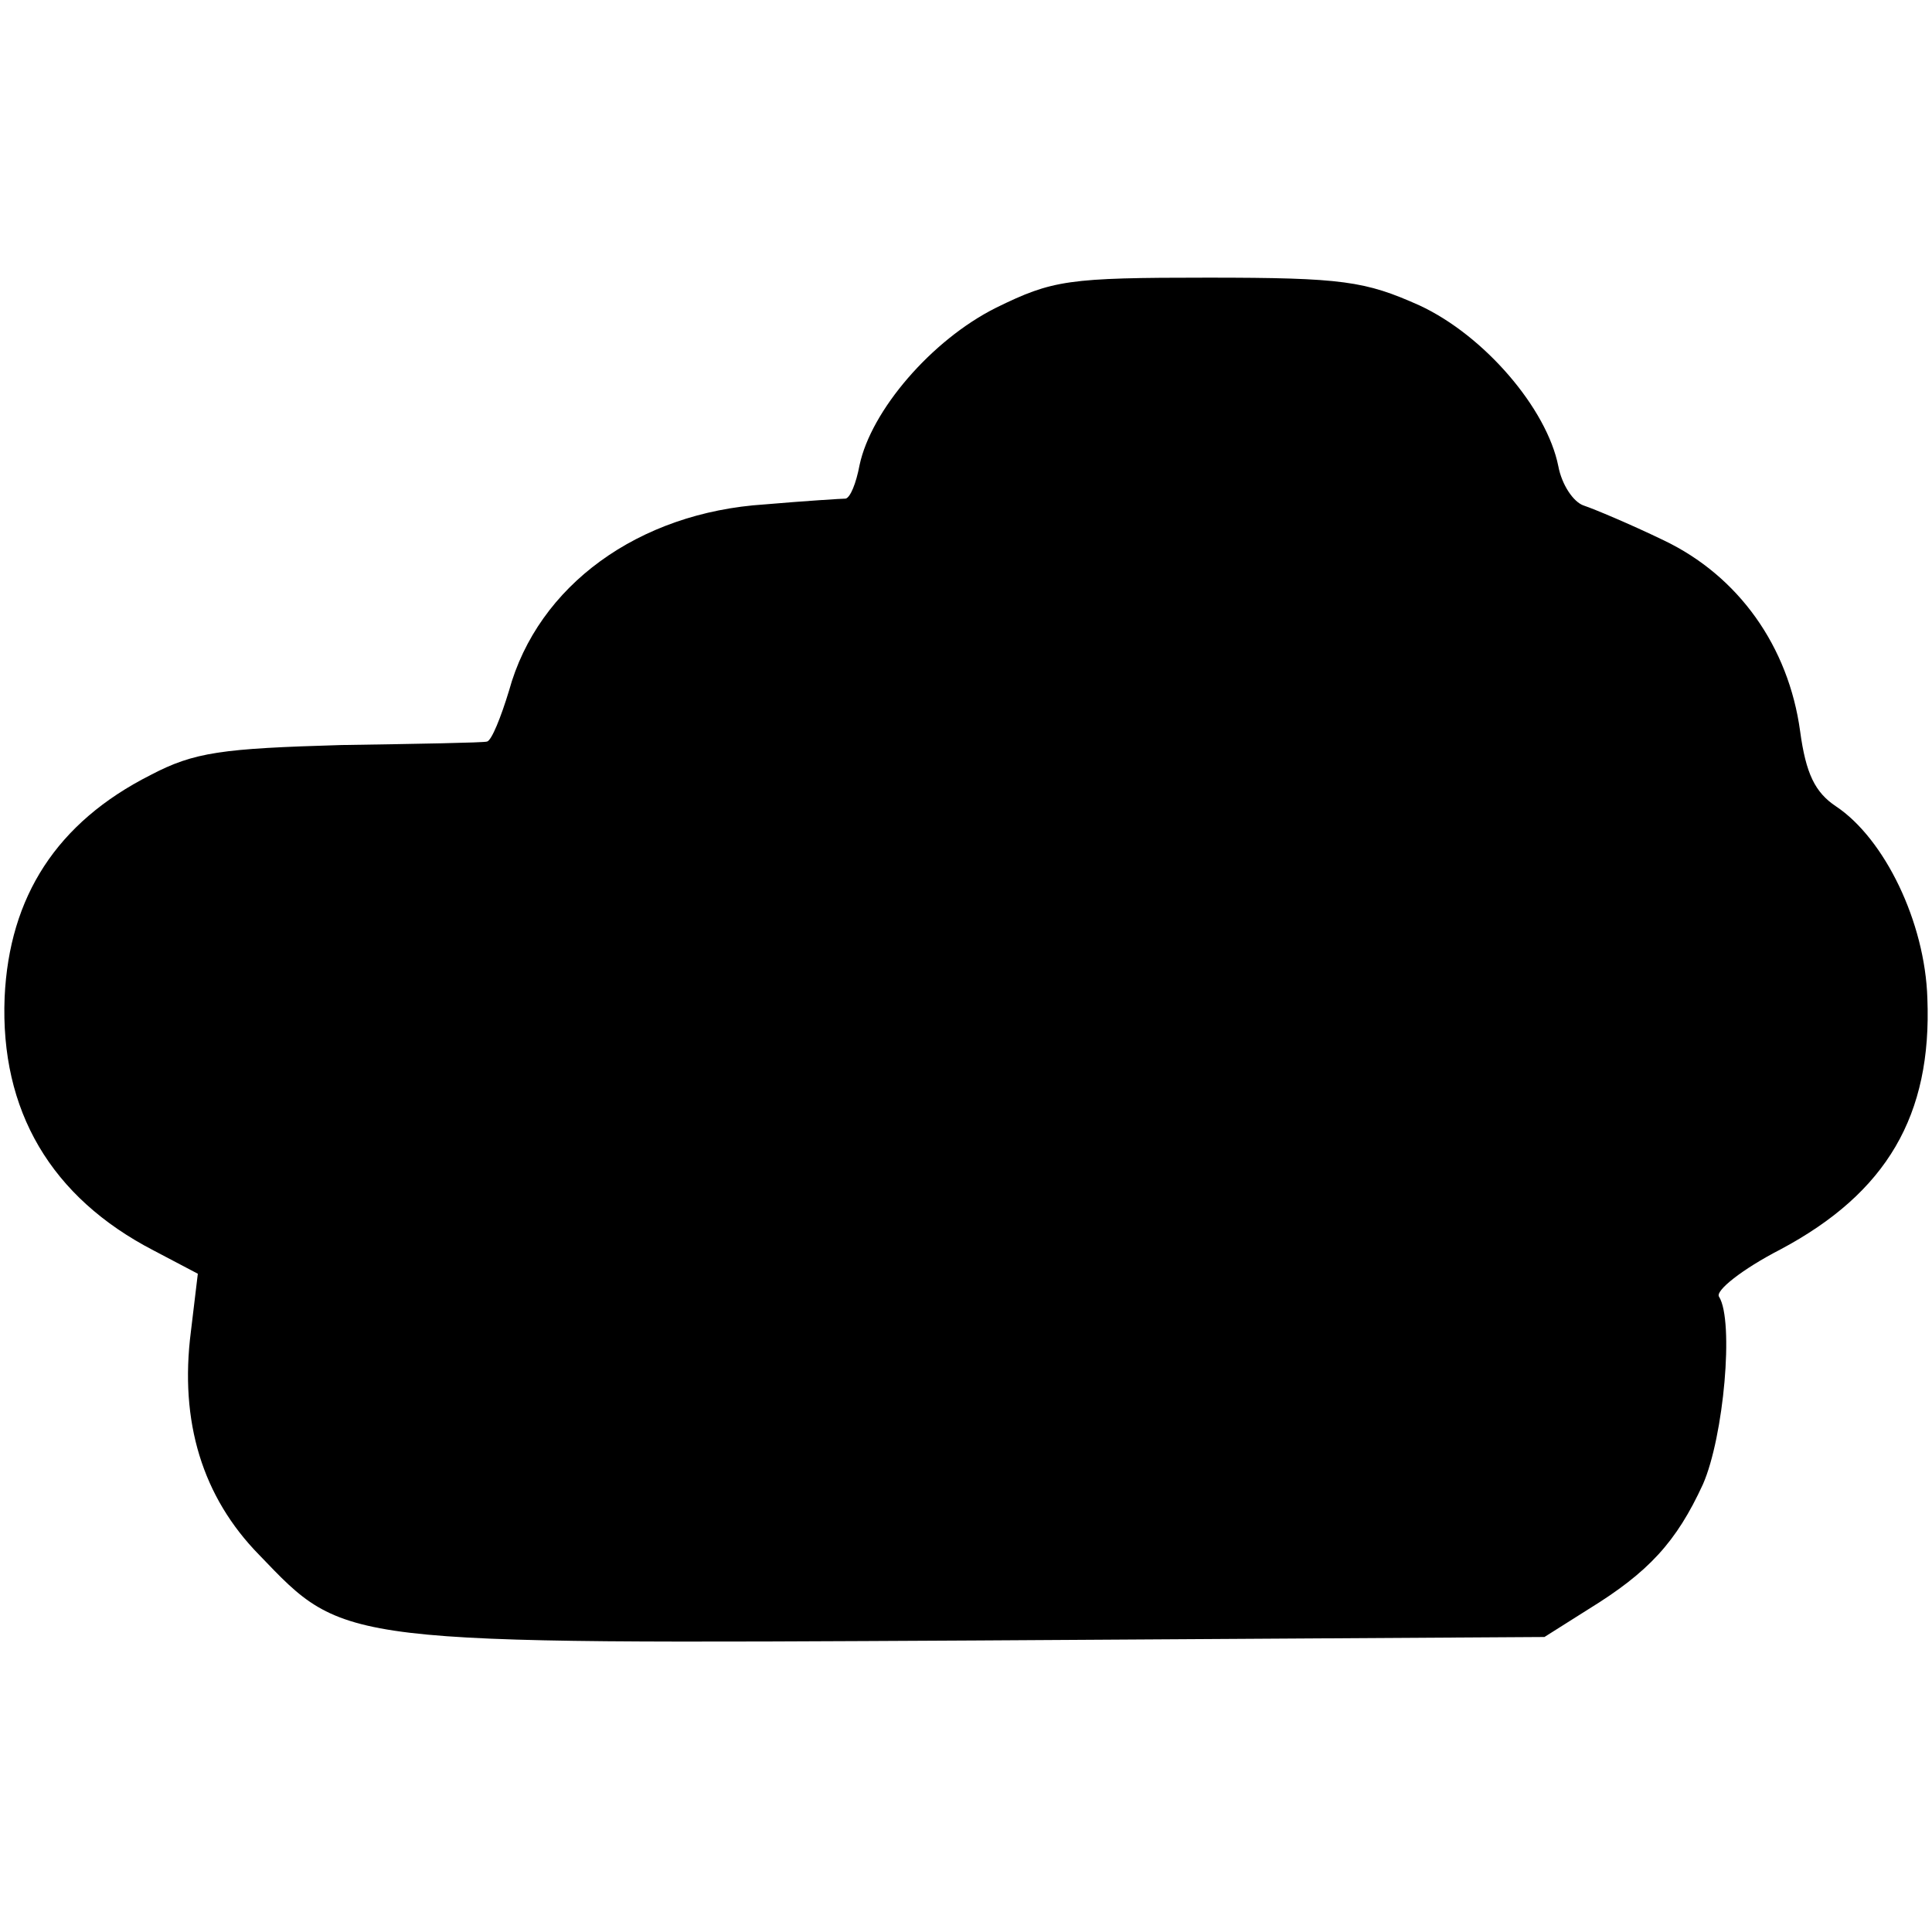<?xml version="1.0" standalone="no"?>
<!DOCTYPE svg PUBLIC "-//W3C//DTD SVG 20010904//EN"
 "http://www.w3.org/TR/2001/REC-SVG-20010904/DTD/svg10.dtd">
<svg version="1.0" xmlns="http://www.w3.org/2000/svg"
 width="167pt" height="167pt" viewBox="0 0 167 167"
 preserveAspectRatio="xMidYMid meet">
<g transform="translate(0,167) scale(0.1,-0.1)"
fill="#000000" stroke="none">
<path d="M861 1404 c-56 -28 -108 -89 -118 -136 -3 -16 -8 -28 -12 -29 -3 0
-35 -2 -70 -5 -109 -7 -196 -70 -221 -161 -7 -23 -15 -43 -19 -44 -3 -1 -60
-2 -126 -3 -103 -3 -127 -6 -165 -26 -81 -41 -122 -105 -126 -192 -4 -98 40
-173 129 -219 l38 -20 -6 -50 c-10 -78 10 -143 59 -193 75 -78 66 -77 621 -74
l490 3 38 24 c52 32 76 58 99 108 18 41 27 141 14 162 -4 5 20 24 53 41 92 49
131 116 127 217 -2 66 -37 138 -79 166 -18 12 -26 28 -31 65 -10 73 -53 134
-118 165 -29 14 -60 27 -69 30 -9 3 -19 18 -22 34 -10 50 -64 113 -120 139
-47 21 -66 24 -183 24 -121 0 -134 -2 -183 -26z"/>
</g>
</svg>
